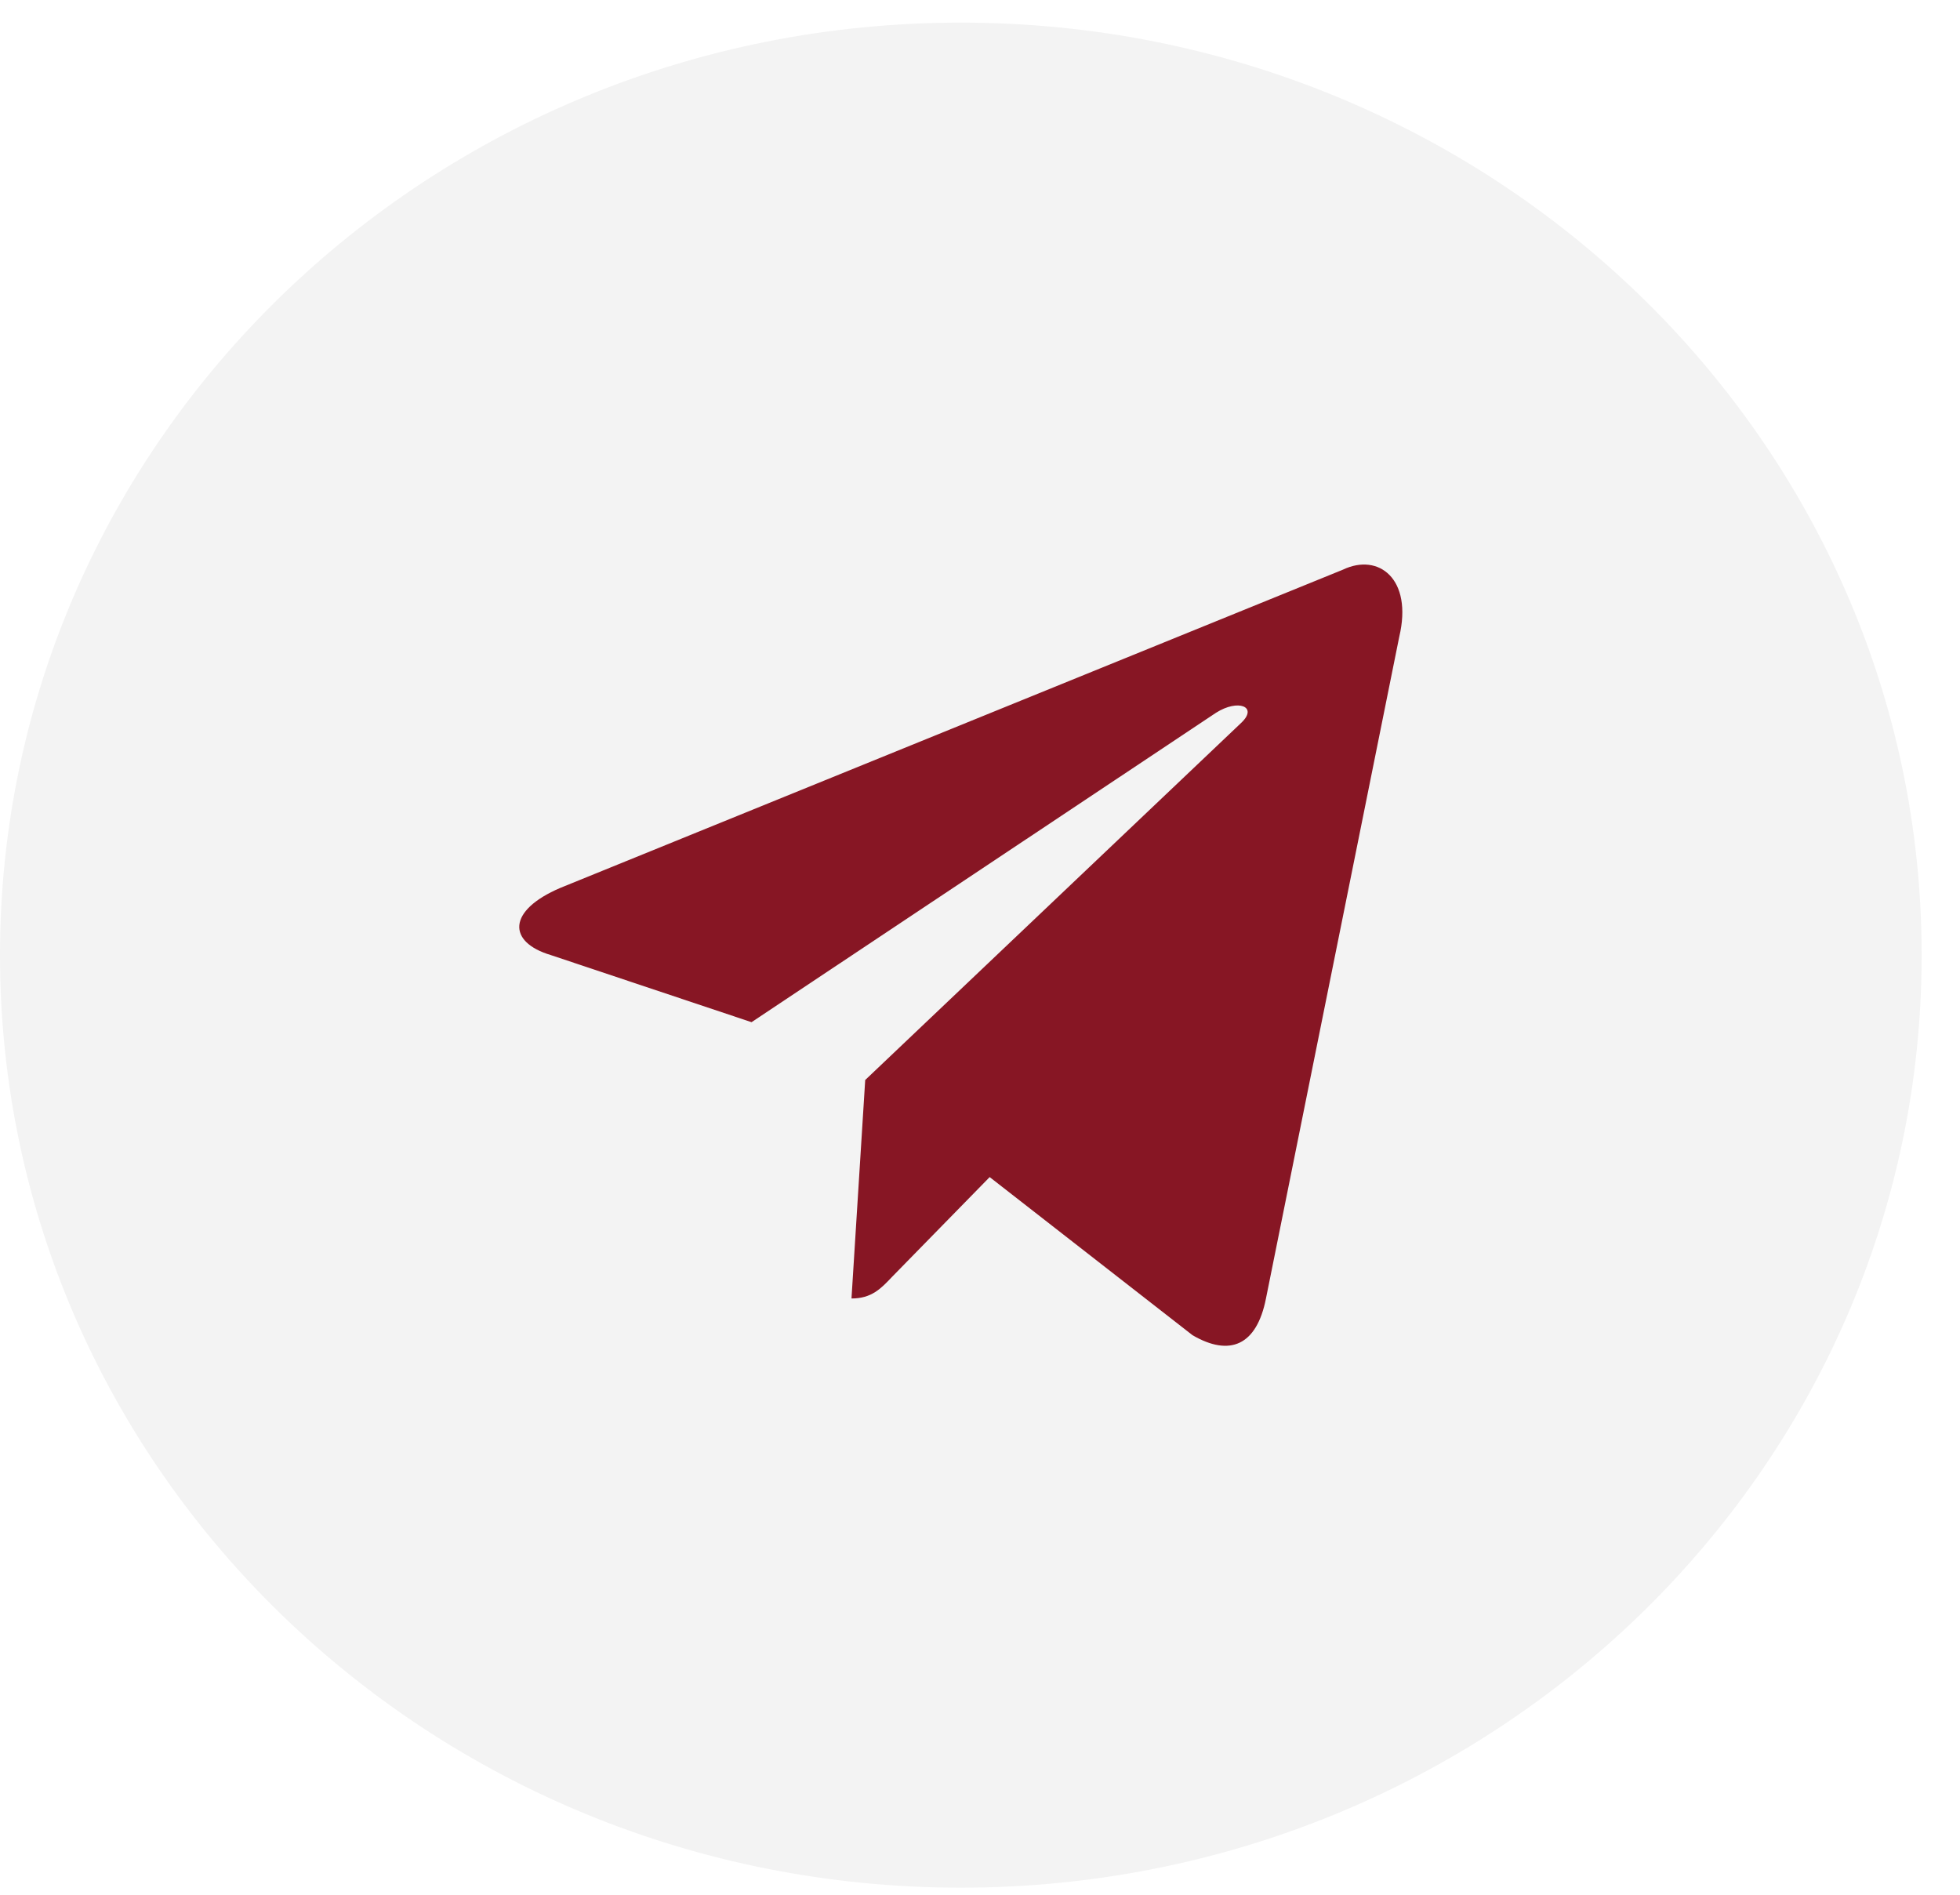 <?xml version="1.0" encoding="UTF-8"?> <svg xmlns="http://www.w3.org/2000/svg" width="30" height="29" viewBox="0 0 30 29" fill="none"><path d="M14.706 28.892C22.828 28.892 29.413 22.502 29.413 14.619C29.413 6.736 22.828 0.346 14.706 0.346C6.584 0.346 0 6.736 0 14.619C0 22.502 6.584 28.892 14.706 28.892Z" fill="#090909" fill-opacity="0.05"></path><path d="M13.033 19.874L13.243 16.53L19.003 11.059C19.257 10.814 18.95 10.695 18.613 10.909L11.503 15.645L8.428 14.617C7.768 14.419 7.761 13.937 8.578 13.589L20.555 8.719C21.102 8.458 21.627 8.861 21.417 9.747L19.377 19.874C19.235 20.594 18.823 20.768 18.253 20.436L15.148 18.016L13.655 19.542C13.483 19.724 13.34 19.874 13.033 19.874Z" fill="#871624"></path></svg> 